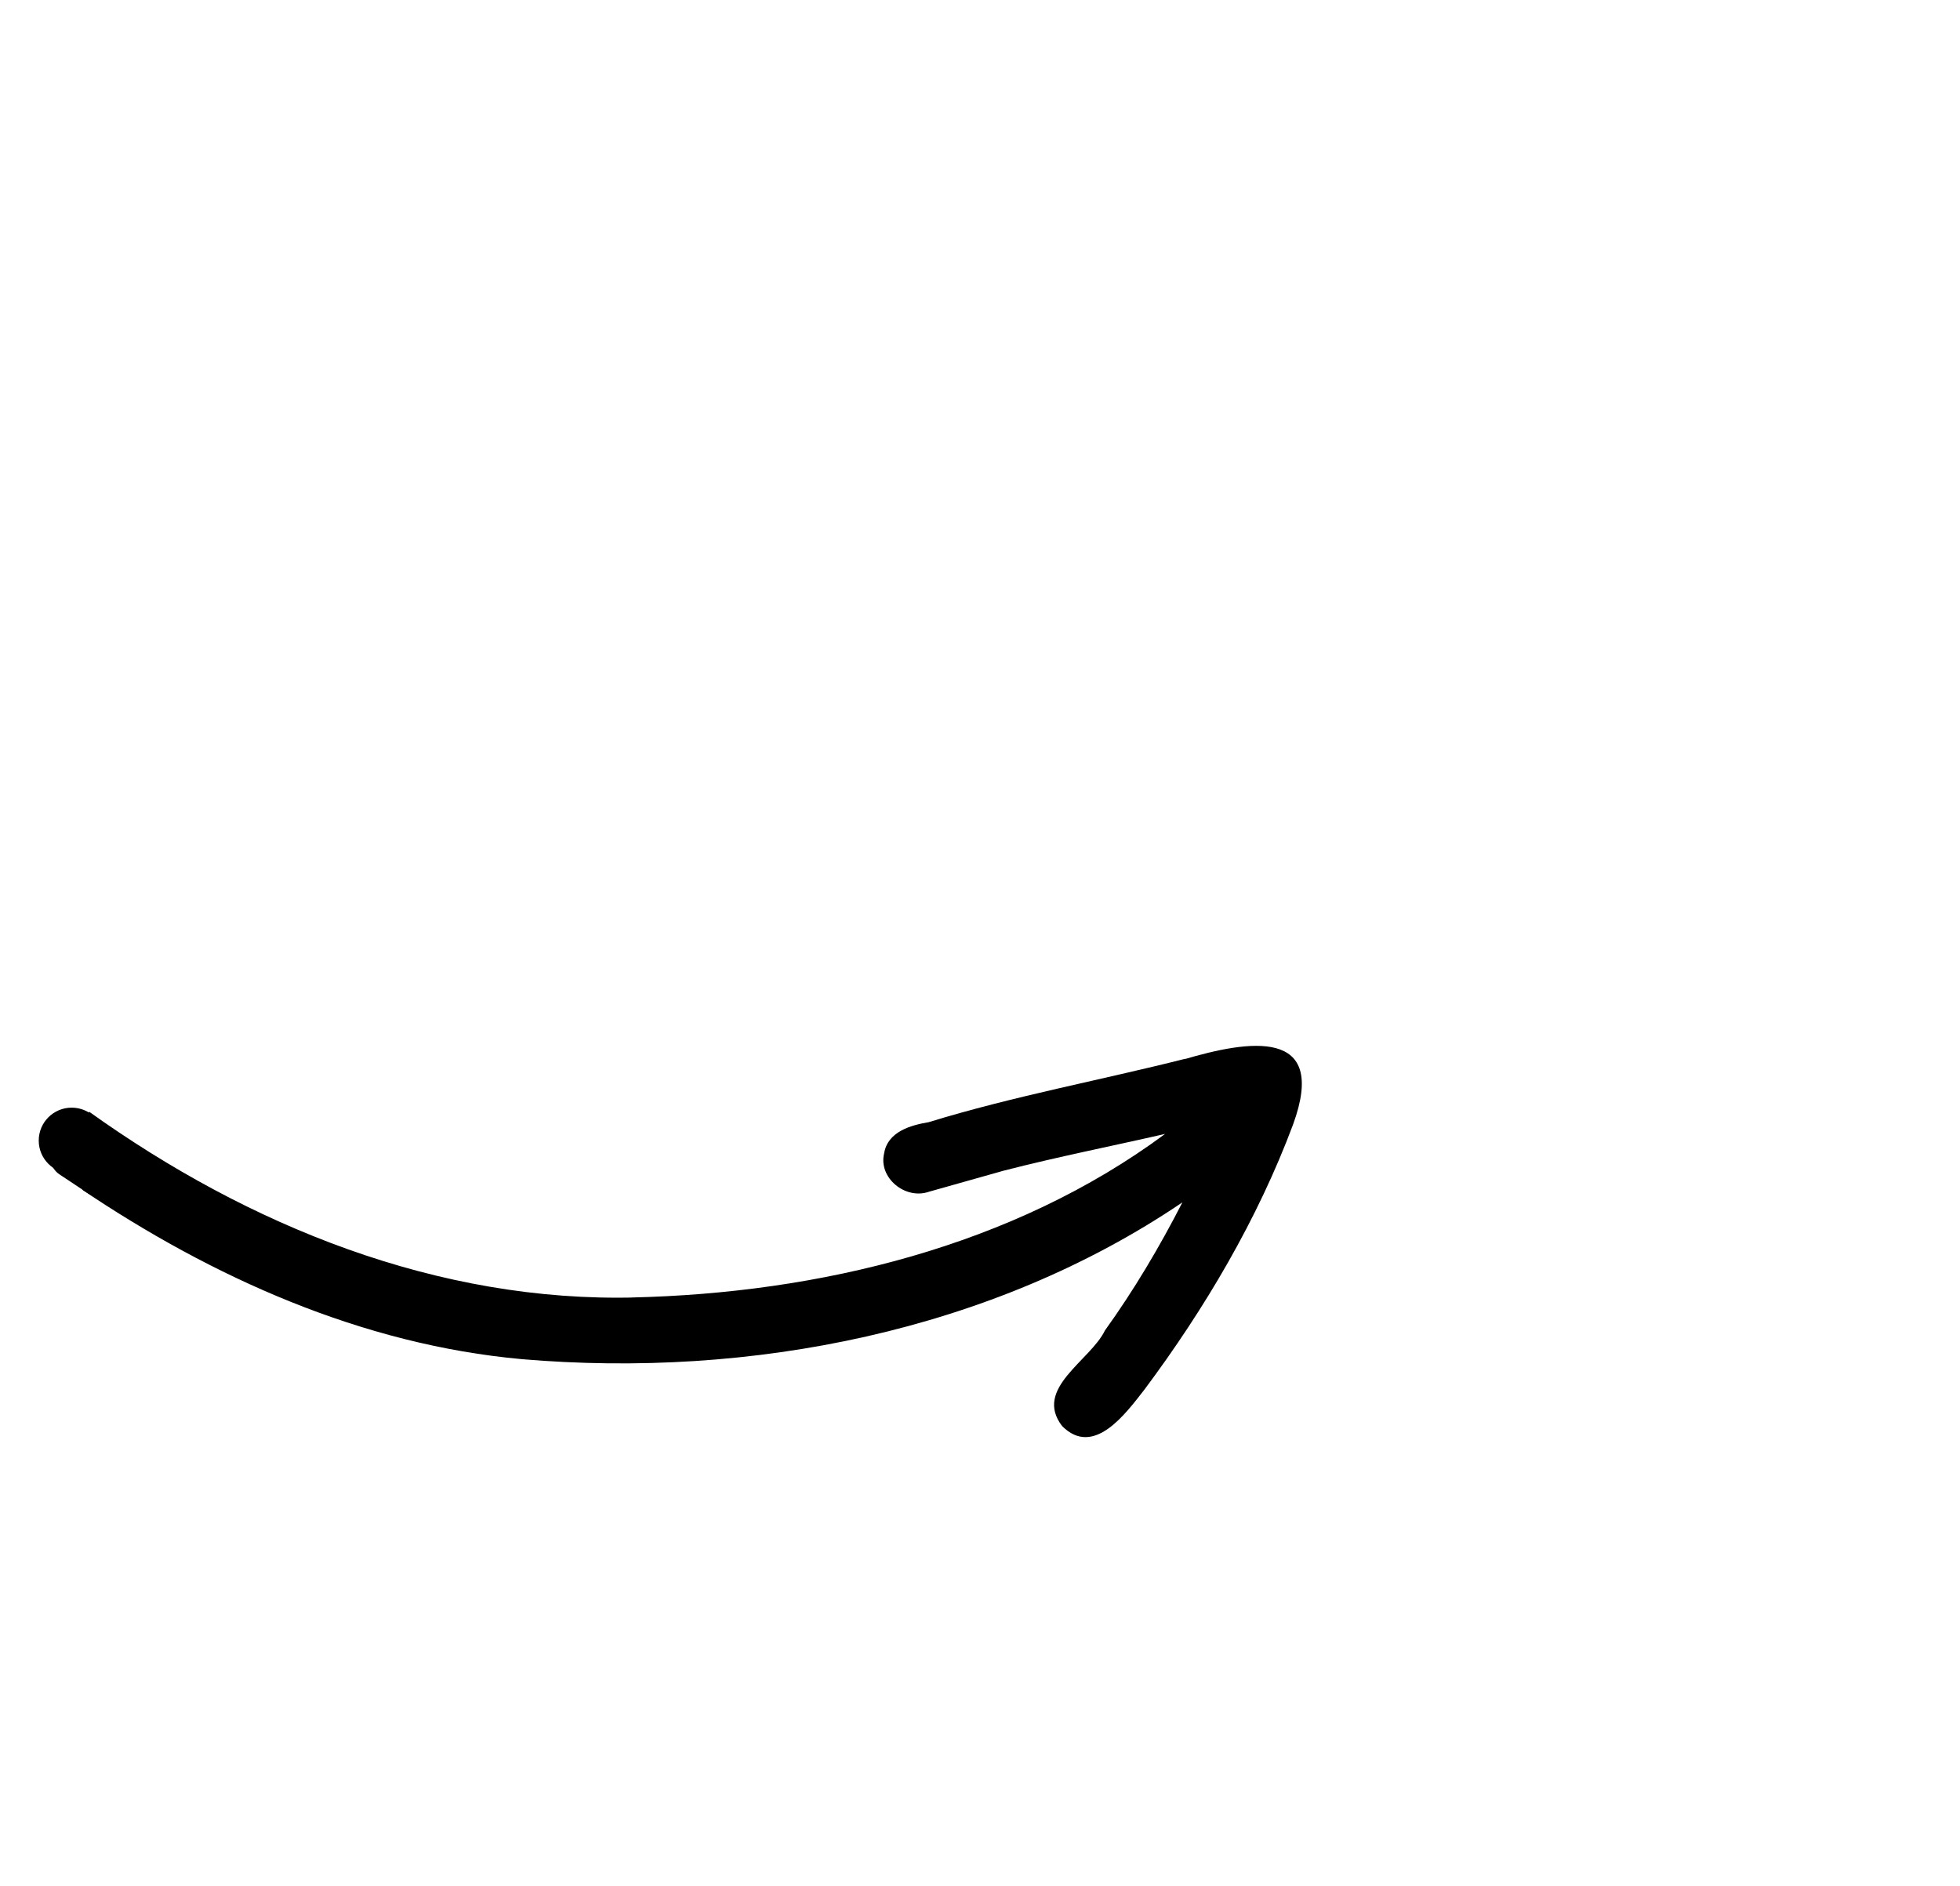 <?xml version="1.0" encoding="UTF-8"?> <svg xmlns="http://www.w3.org/2000/svg" width="506" height="487" viewBox="0 0 506 487" fill="none"> <g clip-path="url(#clip0_144_1994)"> <path d="M-99.448 -11.708C-97.947 -19.177 -95.353 -27.023 -93.852 -34.491C-93.417 -39.139 -89.308 -42.602 -84.667 -42.161C-74.403 -40.801 -76.353 -29.907 -78.835 -22.917C-90.743 24.123 -89.554 74.815 -76.335 121.351C-76.461 120.986 -76.587 120.621 -76.713 120.256C-66.087 153.379 -54.97 186.741 -38.034 216.867C-38.16 216.502 -38.286 216.137 -38.777 215.898C-35.048 221.968 -31.08 227.547 -26.748 233.001C-11.521 252.27 4.07 271.414 22.914 286.98C64.121 316.489 113.028 336.388 164.375 335.003C164.01 335.129 163.52 334.89 163.155 335.016C211.334 333.908 261.462 321.906 300.781 292.788C286.787 295.987 273.031 298.695 259.164 302.259C252.84 304.034 246.151 305.936 239.827 307.712C233.63 309.853 226.731 304.06 228.246 297.813C229.158 292.183 235.117 290.533 239.744 289.753C261.506 283.053 284.152 278.909 306.292 273.305C305.928 273.431 305.563 273.557 305.563 273.557C322.221 268.62 343.044 265.106 333.816 290.37C324.7 314.778 311.056 337.889 295.434 358.82C290.624 364.979 282.337 376.427 274.191 368.203C266.76 358.505 281.441 351.39 285.255 343.531C292.702 333.191 299.405 321.881 305.252 310.458C255.978 343.833 193.651 355.961 134.788 350.948C93.509 347.22 54.88 329.902 20.823 306.917C-8.439 287.182 -30.493 257.597 -51.313 229.222C-71.082 196.804 -82.843 160.394 -94.353 124.714C-94.227 125.079 -94.101 125.444 -93.975 125.809C-106.072 81.339 -106.981 33.82 -99.448 -11.708Z" fill="black"></path> </g> <rect x="18.229" y="288.004" width="20.418" height="14.278" rx="6" transform="rotate(33.575 18.229 288.004)" fill="black"></rect> <circle cx="18.5" cy="294.5" r="8.5" fill="black"></circle> <defs> <clipPath id="clip0_144_1994"> <rect x="0.39" y="296.468" width="450.643" height="252.155" rx="50" transform="rotate(-41.1 0.39 296.468)" fill="white"></rect> </clipPath> </defs> </svg> 